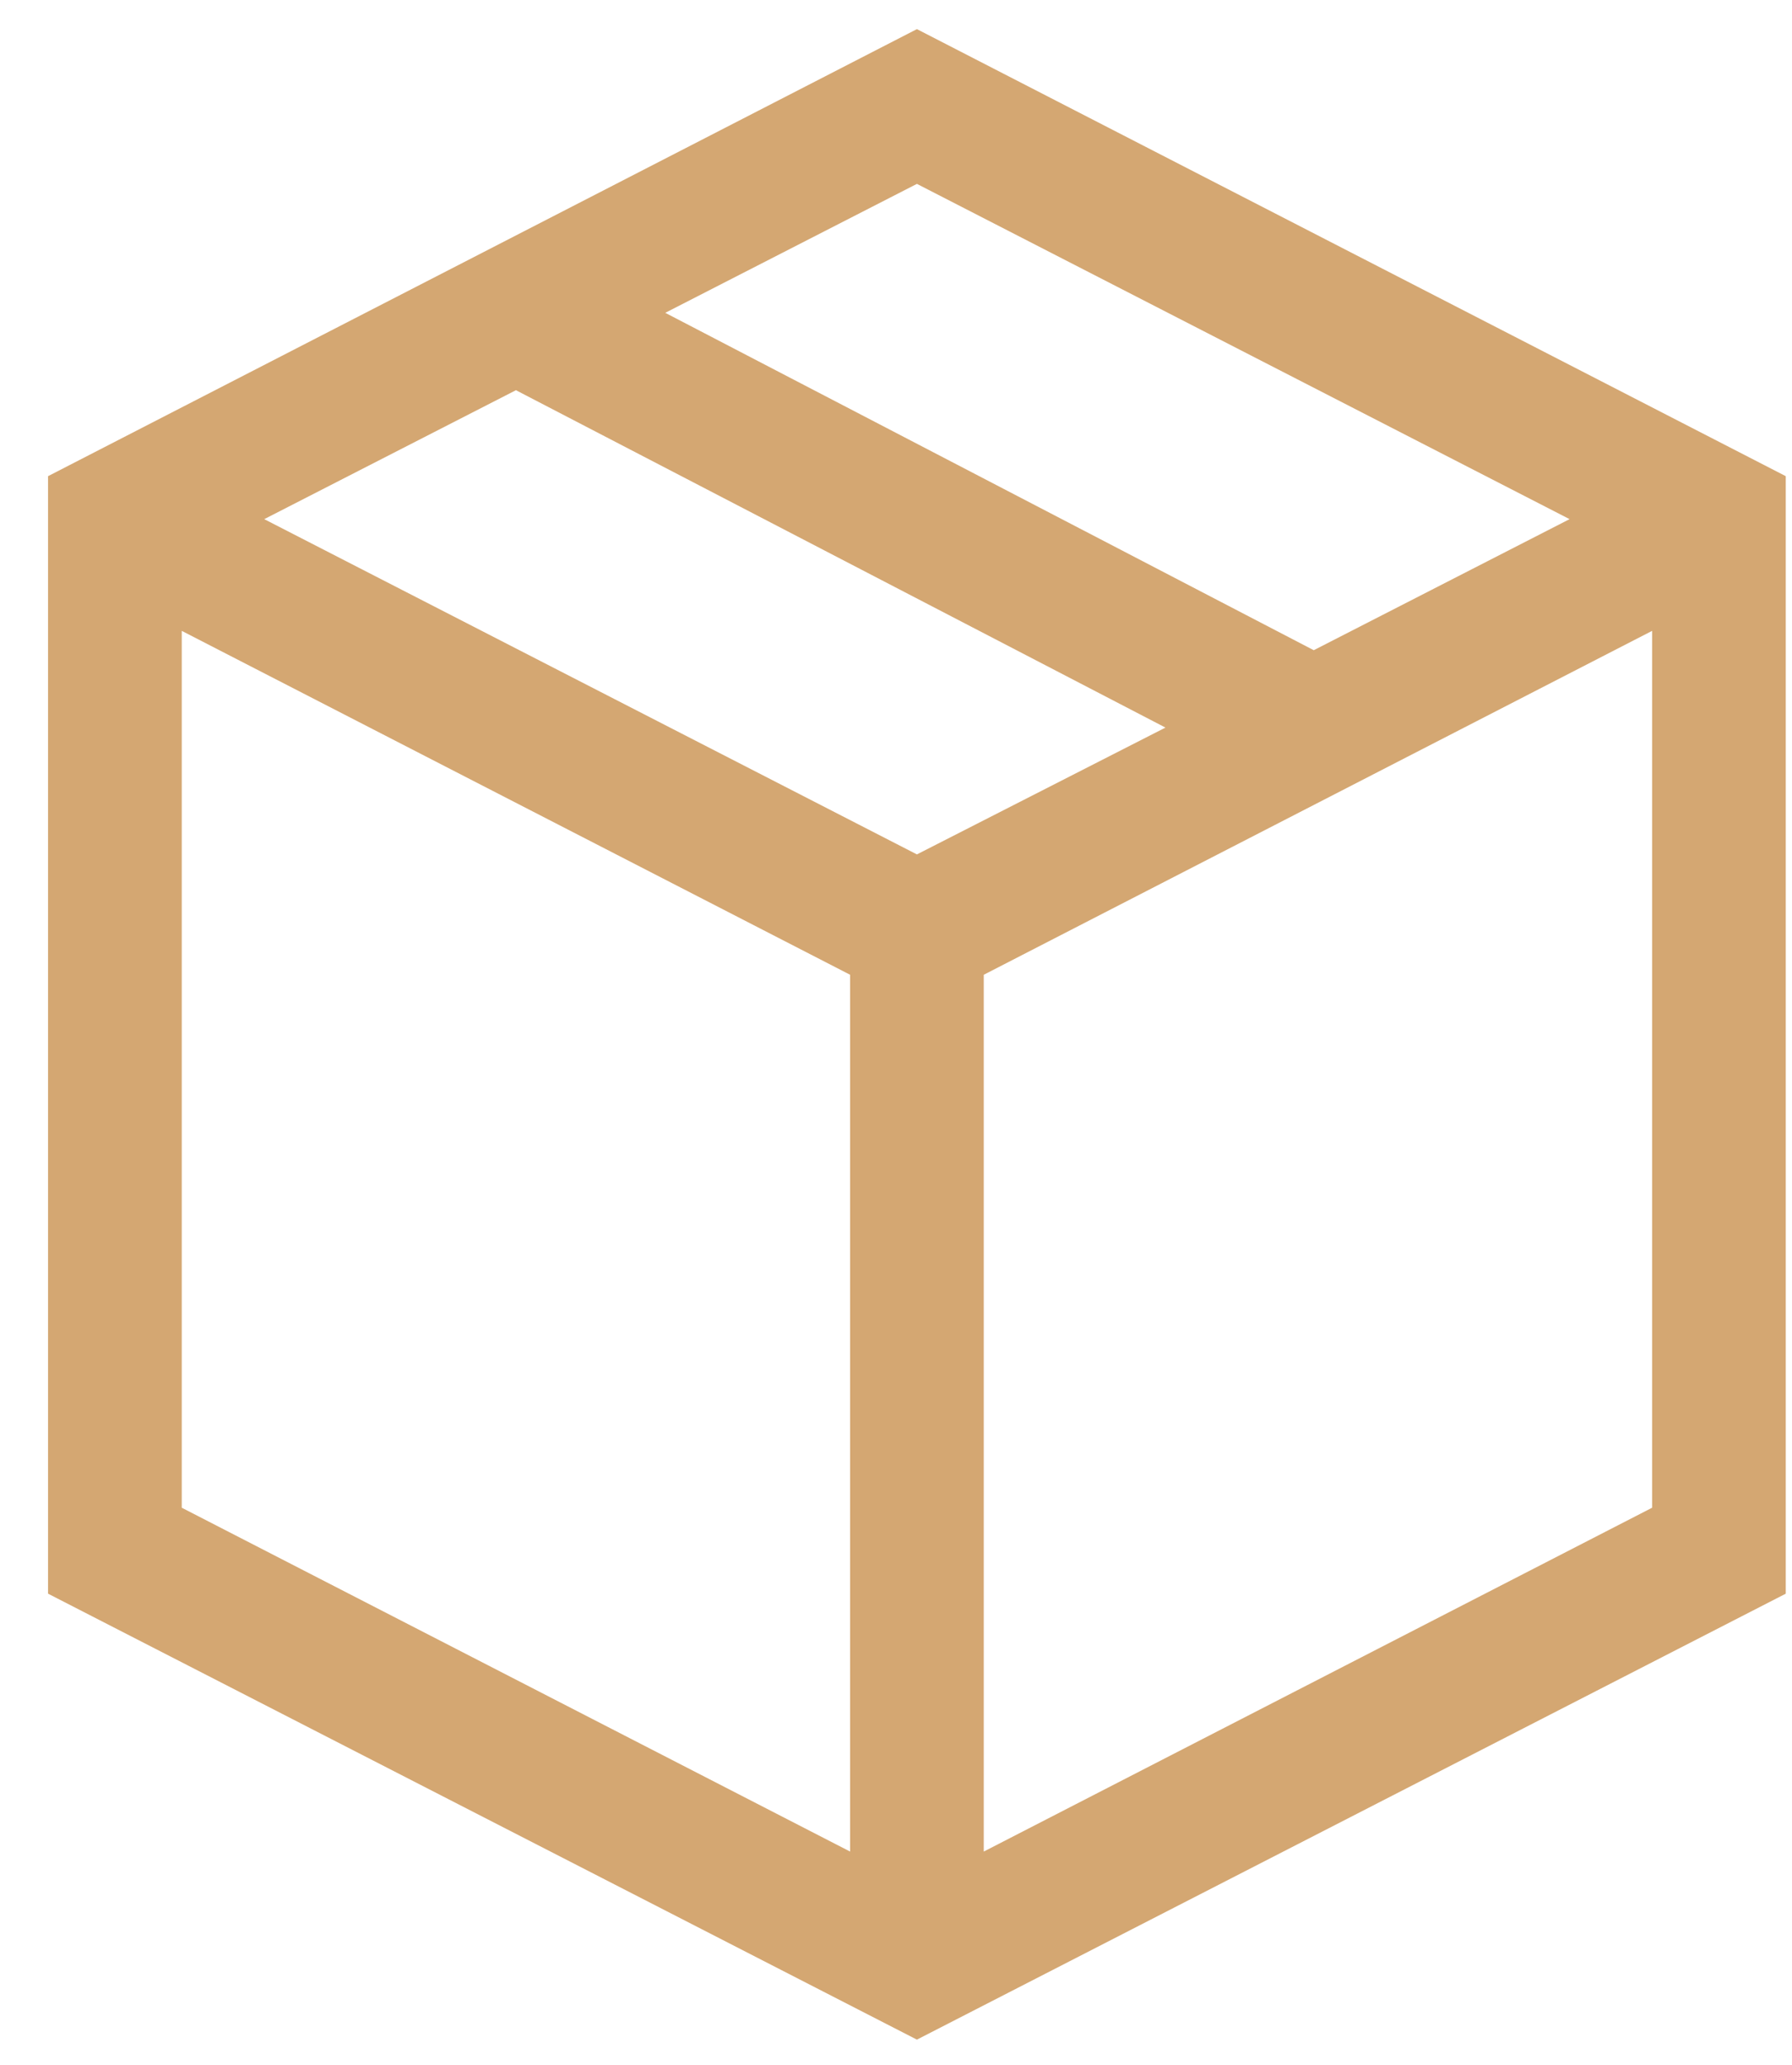 <?xml version="1.0" encoding="UTF-8"?> <svg xmlns="http://www.w3.org/2000/svg" width="33" height="38" viewBox="0 0 33 38" fill="none"><path d="M16.885 0.536L32.885 8.763V29.329L16.885 37.536L0.885 29.329V8.763L16.885 0.536ZM28.904 9.554L16.885 3.384L12.251 5.757L24.193 11.966L28.904 9.554ZM16.885 15.724L21.462 13.39L9.501 7.181L4.866 9.554L16.885 15.724ZM3.347 11.61V27.747L15.655 34.075V17.939L3.347 11.61ZM18.116 34.075L30.424 27.747V11.61L18.116 17.939V34.075Z" fill="#D4A772"></path></svg> 